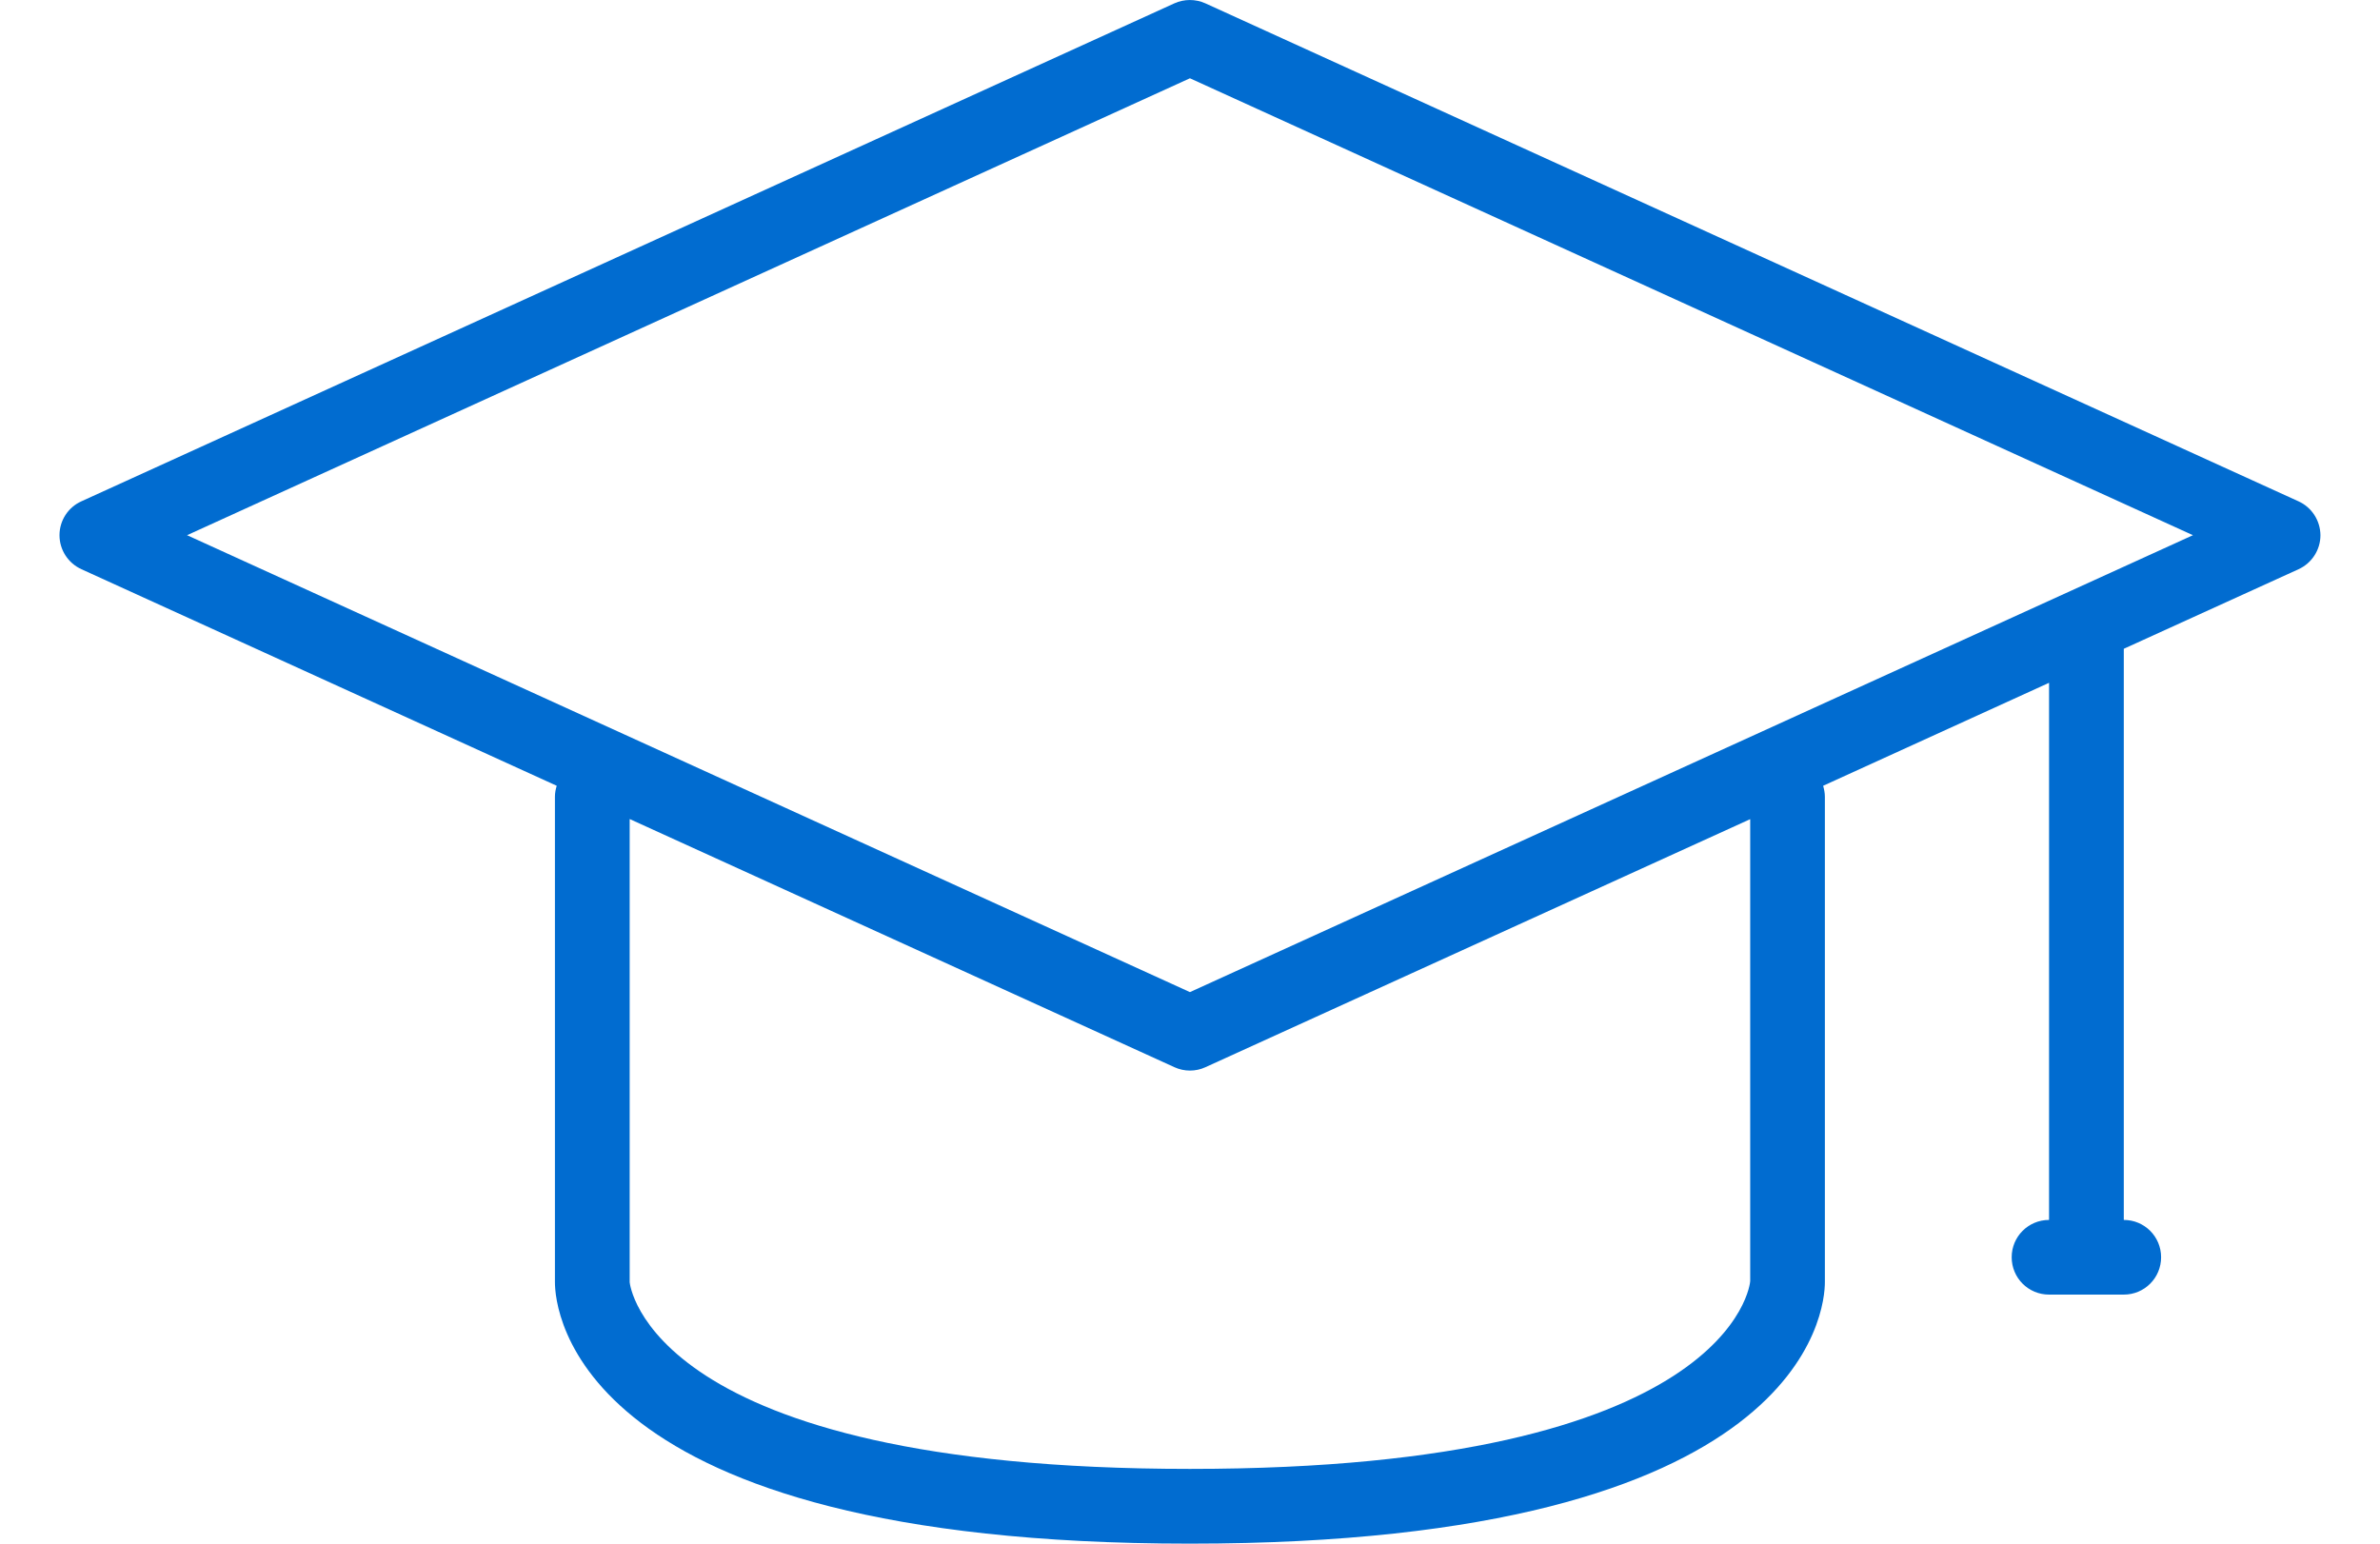 <svg width="37" height="24" viewBox="0 0 37 24" fill="none" xmlns="http://www.w3.org/2000/svg">
<path d="M35.732 7.794L18.739 0.052C18.585 -0.017 18.411 -0.017 18.257 0.052L1.266 7.794C1.058 7.887 0.925 8.094 0.925 8.321C0.925 8.549 1.058 8.755 1.266 8.85L8.655 12.217C8.638 12.271 8.627 12.328 8.627 12.386V19.935C8.627 20.351 8.904 24 18.499 24C28.094 24 28.37 20.351 28.37 19.935V12.386C28.37 12.328 28.358 12.27 28.343 12.217L31.855 10.616V18.967C31.533 18.967 31.274 19.226 31.274 19.547C31.274 19.869 31.533 20.128 31.855 20.128H33.017C33.338 20.128 33.597 19.869 33.597 19.547C33.597 19.226 33.338 18.967 33.017 18.967V10.087L35.734 8.85C35.941 8.755 36.074 8.549 36.074 8.321C36.072 8.094 35.939 7.887 35.732 7.794H35.732ZM27.209 19.919C27.209 19.949 26.941 22.838 18.499 22.838C10.057 22.838 9.791 19.948 9.789 19.935V12.734L18.259 16.593C18.335 16.628 18.418 16.645 18.499 16.645C18.582 16.645 18.663 16.628 18.739 16.593L27.209 12.736L27.209 19.919ZM18.499 15.425L2.908 8.321L18.499 1.217L34.092 8.321L18.499 15.425Z" fill="#016CD0"/>
</svg>
